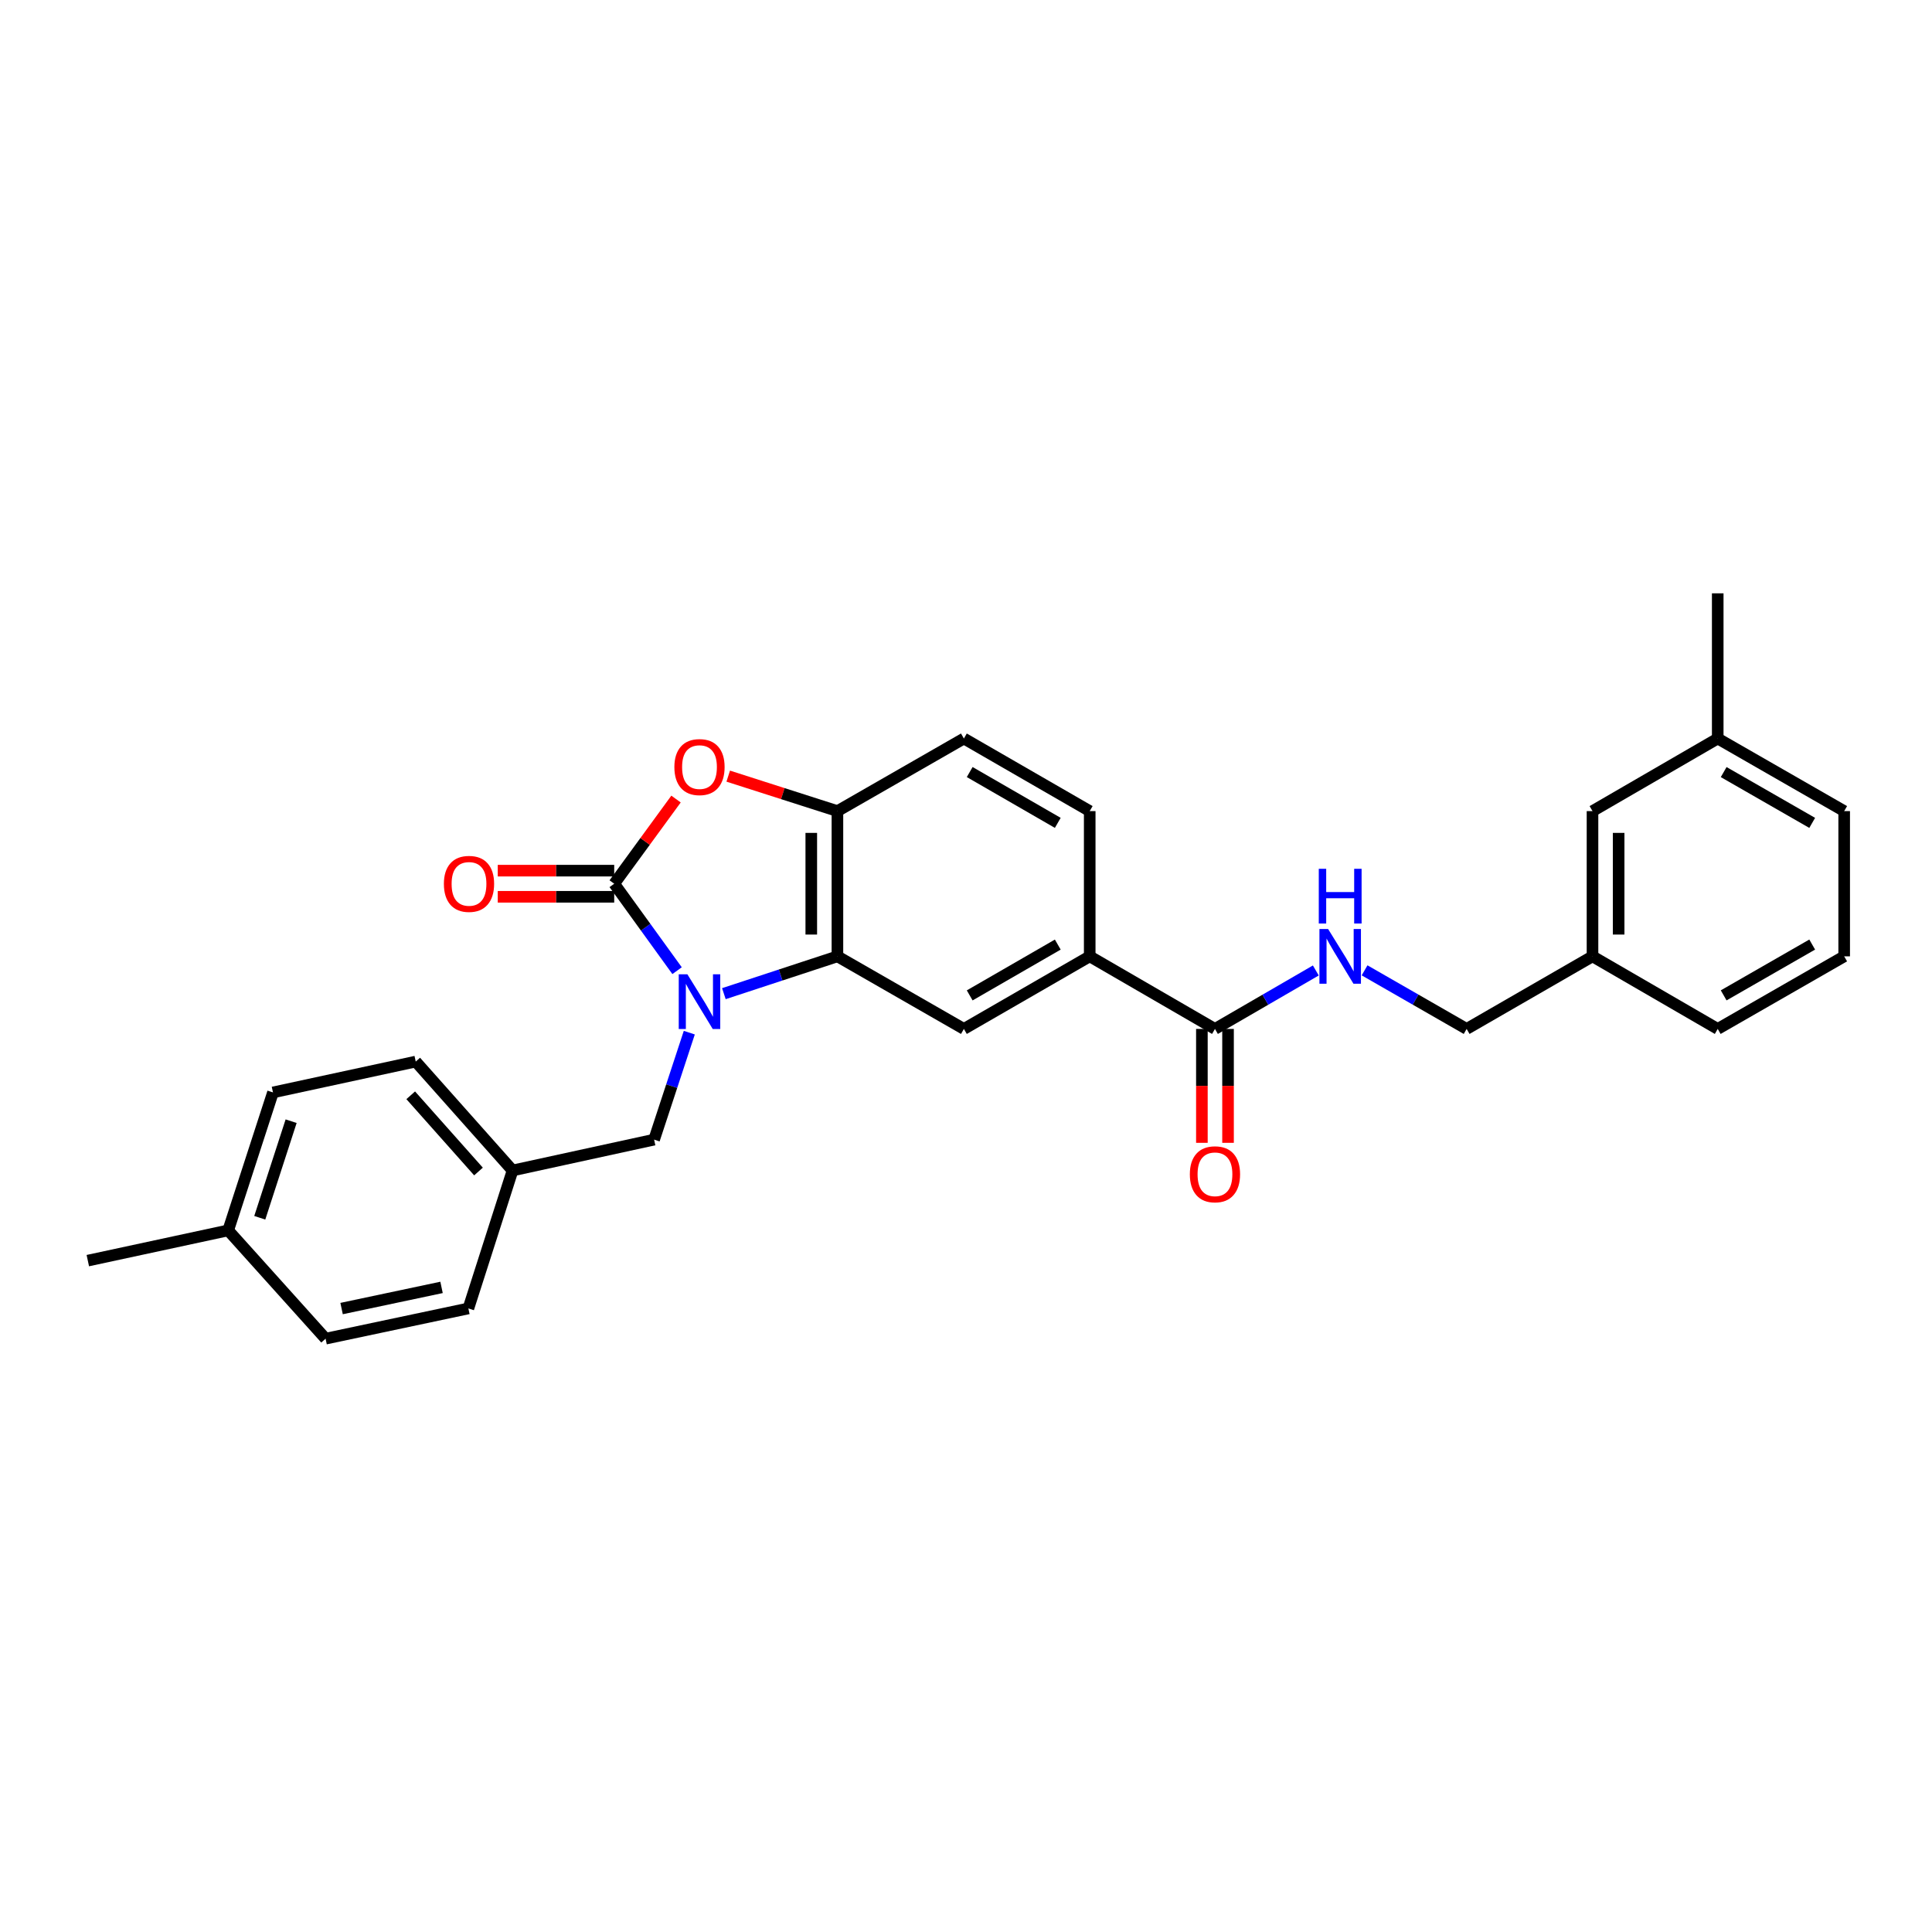 <?xml version='1.0' encoding='iso-8859-1'?>
<svg version='1.1' baseProfile='full'
              xmlns='http://www.w3.org/2000/svg'
                      xmlns:rdkit='http://www.rdkit.org/xml'
                      xmlns:xlink='http://www.w3.org/1999/xlink'
                  xml:space='preserve'
width='1000px' height='1000px' viewBox='0 0 1000 1000'>
<!-- END OF HEADER -->
<rect style='opacity:1.0;fill:#FFFFFF;stroke:none' width='1000' height='1000' x='0' y='0'> </rect>
<path class='bond-0' d='M 350.456,502.419 L 334.185,479.917' style='fill:none;fill-rule:evenodd;stroke:#0000FF;stroke-width:6px;stroke-linecap:butt;stroke-linejoin:miter;stroke-opacity:1' />
<path class='bond-0' d='M 334.185,479.917 L 317.914,457.414' style='fill:none;fill-rule:evenodd;stroke:#000000;stroke-width:6px;stroke-linecap:butt;stroke-linejoin:miter;stroke-opacity:1' />
<path class='bond-1' d='M 374.675,514.316 L 404.062,504.658' style='fill:none;fill-rule:evenodd;stroke:#0000FF;stroke-width:6px;stroke-linecap:butt;stroke-linejoin:miter;stroke-opacity:1' />
<path class='bond-1' d='M 404.062,504.658 L 433.449,495.001' style='fill:none;fill-rule:evenodd;stroke:#000000;stroke-width:6px;stroke-linecap:butt;stroke-linejoin:miter;stroke-opacity:1' />
<path class='bond-7' d='M 356.78,534.502 L 347.672,562.186' style='fill:none;fill-rule:evenodd;stroke:#0000FF;stroke-width:6px;stroke-linecap:butt;stroke-linejoin:miter;stroke-opacity:1' />
<path class='bond-7' d='M 347.672,562.186 L 338.564,589.87' style='fill:none;fill-rule:evenodd;stroke:#000000;stroke-width:6px;stroke-linecap:butt;stroke-linejoin:miter;stroke-opacity:1' />
<path class='bond-2' d='M 317.914,457.414 L 333.913,435.502' style='fill:none;fill-rule:evenodd;stroke:#000000;stroke-width:6px;stroke-linecap:butt;stroke-linejoin:miter;stroke-opacity:1' />
<path class='bond-2' d='M 333.913,435.502 L 349.913,413.591' style='fill:none;fill-rule:evenodd;stroke:#FF0000;stroke-width:6px;stroke-linecap:butt;stroke-linejoin:miter;stroke-opacity:1' />
<path class='bond-9' d='M 317.914,450.648 L 287.774,450.648' style='fill:none;fill-rule:evenodd;stroke:#000000;stroke-width:6px;stroke-linecap:butt;stroke-linejoin:miter;stroke-opacity:1' />
<path class='bond-9' d='M 287.774,450.648 L 257.634,450.648' style='fill:none;fill-rule:evenodd;stroke:#FF0000;stroke-width:6px;stroke-linecap:butt;stroke-linejoin:miter;stroke-opacity:1' />
<path class='bond-9' d='M 317.914,464.18 L 287.774,464.18' style='fill:none;fill-rule:evenodd;stroke:#000000;stroke-width:6px;stroke-linecap:butt;stroke-linejoin:miter;stroke-opacity:1' />
<path class='bond-9' d='M 287.774,464.18 L 257.634,464.18' style='fill:none;fill-rule:evenodd;stroke:#FF0000;stroke-width:6px;stroke-linecap:butt;stroke-linejoin:miter;stroke-opacity:1' />
<path class='bond-3' d='M 433.449,495.001 L 433.449,419.827' style='fill:none;fill-rule:evenodd;stroke:#000000;stroke-width:6px;stroke-linecap:butt;stroke-linejoin:miter;stroke-opacity:1' />
<path class='bond-3' d='M 419.917,483.725 L 419.917,431.103' style='fill:none;fill-rule:evenodd;stroke:#000000;stroke-width:6px;stroke-linecap:butt;stroke-linejoin:miter;stroke-opacity:1' />
<path class='bond-4' d='M 433.449,495.001 L 498.91,532.573' style='fill:none;fill-rule:evenodd;stroke:#000000;stroke-width:6px;stroke-linecap:butt;stroke-linejoin:miter;stroke-opacity:1' />
<path class='bond-28' d='M 376.93,401.724 L 405.19,410.775' style='fill:none;fill-rule:evenodd;stroke:#FF0000;stroke-width:6px;stroke-linecap:butt;stroke-linejoin:miter;stroke-opacity:1' />
<path class='bond-28' d='M 405.19,410.775 L 433.449,419.827' style='fill:none;fill-rule:evenodd;stroke:#000000;stroke-width:6px;stroke-linecap:butt;stroke-linejoin:miter;stroke-opacity:1' />
<path class='bond-10' d='M 433.449,419.827 L 498.91,382.255' style='fill:none;fill-rule:evenodd;stroke:#000000;stroke-width:6px;stroke-linecap:butt;stroke-linejoin:miter;stroke-opacity:1' />
<path class='bond-6' d='M 498.91,532.573 L 564.033,495.001' style='fill:none;fill-rule:evenodd;stroke:#000000;stroke-width:6px;stroke-linecap:butt;stroke-linejoin:miter;stroke-opacity:1' />
<path class='bond-6' d='M 501.916,515.216 L 547.503,488.916' style='fill:none;fill-rule:evenodd;stroke:#000000;stroke-width:6px;stroke-linecap:butt;stroke-linejoin:miter;stroke-opacity:1' />
<path class='bond-5' d='M 628.863,532.573 L 564.033,495.001' style='fill:none;fill-rule:evenodd;stroke:#000000;stroke-width:6px;stroke-linecap:butt;stroke-linejoin:miter;stroke-opacity:1' />
<path class='bond-8' d='M 628.863,532.573 L 654.964,517.443' style='fill:none;fill-rule:evenodd;stroke:#000000;stroke-width:6px;stroke-linecap:butt;stroke-linejoin:miter;stroke-opacity:1' />
<path class='bond-8' d='M 654.964,517.443 L 681.065,502.312' style='fill:none;fill-rule:evenodd;stroke:#0000FF;stroke-width:6px;stroke-linecap:butt;stroke-linejoin:miter;stroke-opacity:1' />
<path class='bond-11' d='M 622.097,532.573 L 622.097,562.049' style='fill:none;fill-rule:evenodd;stroke:#000000;stroke-width:6px;stroke-linecap:butt;stroke-linejoin:miter;stroke-opacity:1' />
<path class='bond-11' d='M 622.097,562.049 L 622.097,591.525' style='fill:none;fill-rule:evenodd;stroke:#FF0000;stroke-width:6px;stroke-linecap:butt;stroke-linejoin:miter;stroke-opacity:1' />
<path class='bond-11' d='M 635.628,532.573 L 635.628,562.049' style='fill:none;fill-rule:evenodd;stroke:#000000;stroke-width:6px;stroke-linecap:butt;stroke-linejoin:miter;stroke-opacity:1' />
<path class='bond-11' d='M 635.628,562.049 L 635.628,591.525' style='fill:none;fill-rule:evenodd;stroke:#FF0000;stroke-width:6px;stroke-linecap:butt;stroke-linejoin:miter;stroke-opacity:1' />
<path class='bond-12' d='M 564.033,495.001 L 564.033,419.827' style='fill:none;fill-rule:evenodd;stroke:#000000;stroke-width:6px;stroke-linecap:butt;stroke-linejoin:miter;stroke-opacity:1' />
<path class='bond-13' d='M 338.564,589.87 L 265.3,605.837' style='fill:none;fill-rule:evenodd;stroke:#000000;stroke-width:6px;stroke-linecap:butt;stroke-linejoin:miter;stroke-opacity:1' />
<path class='bond-14' d='M 706.304,502.249 L 732.718,517.411' style='fill:none;fill-rule:evenodd;stroke:#0000FF;stroke-width:6px;stroke-linecap:butt;stroke-linejoin:miter;stroke-opacity:1' />
<path class='bond-14' d='M 732.718,517.411 L 759.131,532.573' style='fill:none;fill-rule:evenodd;stroke:#000000;stroke-width:6px;stroke-linecap:butt;stroke-linejoin:miter;stroke-opacity:1' />
<path class='bond-30' d='M 498.91,382.255 L 564.033,419.827' style='fill:none;fill-rule:evenodd;stroke:#000000;stroke-width:6px;stroke-linecap:butt;stroke-linejoin:miter;stroke-opacity:1' />
<path class='bond-30' d='M 501.916,399.612 L 547.503,425.912' style='fill:none;fill-rule:evenodd;stroke:#000000;stroke-width:6px;stroke-linecap:butt;stroke-linejoin:miter;stroke-opacity:1' />
<path class='bond-18' d='M 265.3,605.837 L 242.432,677.245' style='fill:none;fill-rule:evenodd;stroke:#000000;stroke-width:6px;stroke-linecap:butt;stroke-linejoin:miter;stroke-opacity:1' />
<path class='bond-19' d='M 265.3,605.837 L 215.182,549.472' style='fill:none;fill-rule:evenodd;stroke:#000000;stroke-width:6px;stroke-linecap:butt;stroke-linejoin:miter;stroke-opacity:1' />
<path class='bond-19' d='M 247.67,606.374 L 212.588,566.918' style='fill:none;fill-rule:evenodd;stroke:#000000;stroke-width:6px;stroke-linecap:butt;stroke-linejoin:miter;stroke-opacity:1' />
<path class='bond-16' d='M 759.131,532.573 L 824.277,495.001' style='fill:none;fill-rule:evenodd;stroke:#000000;stroke-width:6px;stroke-linecap:butt;stroke-linejoin:miter;stroke-opacity:1' />
<path class='bond-15' d='M 824.277,419.827 L 824.277,495.001' style='fill:none;fill-rule:evenodd;stroke:#000000;stroke-width:6px;stroke-linecap:butt;stroke-linejoin:miter;stroke-opacity:1' />
<path class='bond-15' d='M 837.808,431.103 L 837.808,483.725' style='fill:none;fill-rule:evenodd;stroke:#000000;stroke-width:6px;stroke-linecap:butt;stroke-linejoin:miter;stroke-opacity:1' />
<path class='bond-20' d='M 824.277,419.827 L 889.092,382.255' style='fill:none;fill-rule:evenodd;stroke:#000000;stroke-width:6px;stroke-linecap:butt;stroke-linejoin:miter;stroke-opacity:1' />
<path class='bond-24' d='M 824.277,495.001 L 889.092,532.573' style='fill:none;fill-rule:evenodd;stroke:#000000;stroke-width:6px;stroke-linecap:butt;stroke-linejoin:miter;stroke-opacity:1' />
<path class='bond-17' d='M 118.11,636.846 L 141.294,565.439' style='fill:none;fill-rule:evenodd;stroke:#000000;stroke-width:6px;stroke-linecap:butt;stroke-linejoin:miter;stroke-opacity:1' />
<path class='bond-17' d='M 134.457,630.314 L 150.686,580.328' style='fill:none;fill-rule:evenodd;stroke:#000000;stroke-width:6px;stroke-linecap:butt;stroke-linejoin:miter;stroke-opacity:1' />
<path class='bond-26' d='M 118.11,636.846 L 45.455,652.497' style='fill:none;fill-rule:evenodd;stroke:#000000;stroke-width:6px;stroke-linecap:butt;stroke-linejoin:miter;stroke-opacity:1' />
<path class='bond-29' d='M 118.11,636.846 L 168.521,692.896' style='fill:none;fill-rule:evenodd;stroke:#000000;stroke-width:6px;stroke-linecap:butt;stroke-linejoin:miter;stroke-opacity:1' />
<path class='bond-21' d='M 242.432,677.245 L 168.521,692.896' style='fill:none;fill-rule:evenodd;stroke:#000000;stroke-width:6px;stroke-linecap:butt;stroke-linejoin:miter;stroke-opacity:1' />
<path class='bond-21' d='M 228.542,666.355 L 176.805,677.31' style='fill:none;fill-rule:evenodd;stroke:#000000;stroke-width:6px;stroke-linecap:butt;stroke-linejoin:miter;stroke-opacity:1' />
<path class='bond-22' d='M 215.182,549.472 L 141.294,565.439' style='fill:none;fill-rule:evenodd;stroke:#000000;stroke-width:6px;stroke-linecap:butt;stroke-linejoin:miter;stroke-opacity:1' />
<path class='bond-27' d='M 889.092,382.255 L 889.092,307.104' style='fill:none;fill-rule:evenodd;stroke:#000000;stroke-width:6px;stroke-linecap:butt;stroke-linejoin:miter;stroke-opacity:1' />
<path class='bond-31' d='M 889.092,382.255 L 954.545,419.827' style='fill:none;fill-rule:evenodd;stroke:#000000;stroke-width:6px;stroke-linecap:butt;stroke-linejoin:miter;stroke-opacity:1' />
<path class='bond-31' d='M 892.173,399.626 L 937.991,425.927' style='fill:none;fill-rule:evenodd;stroke:#000000;stroke-width:6px;stroke-linecap:butt;stroke-linejoin:miter;stroke-opacity:1' />
<path class='bond-23' d='M 954.545,495.001 L 889.092,532.573' style='fill:none;fill-rule:evenodd;stroke:#000000;stroke-width:6px;stroke-linecap:butt;stroke-linejoin:miter;stroke-opacity:1' />
<path class='bond-23' d='M 937.991,488.901 L 892.173,515.202' style='fill:none;fill-rule:evenodd;stroke:#000000;stroke-width:6px;stroke-linecap:butt;stroke-linejoin:miter;stroke-opacity:1' />
<path class='bond-25' d='M 954.545,495.001 L 954.545,419.827' style='fill:none;fill-rule:evenodd;stroke:#000000;stroke-width:6px;stroke-linecap:butt;stroke-linejoin:miter;stroke-opacity:1' />
<path  class='atom-0' d='M 355.796 504.303
L 365.076 519.303
Q 365.996 520.783, 367.476 523.463
Q 368.956 526.143, 369.036 526.303
L 369.036 504.303
L 372.796 504.303
L 372.796 532.623
L 368.916 532.623
L 358.956 516.223
Q 357.796 514.303, 356.556 512.103
Q 355.356 509.903, 354.996 509.223
L 354.996 532.623
L 351.316 532.623
L 351.316 504.303
L 355.796 504.303
' fill='#0000FF'/>
<path  class='atom-3' d='M 349.056 397.039
Q 349.056 390.239, 352.416 386.439
Q 355.776 382.639, 362.056 382.639
Q 368.336 382.639, 371.696 386.439
Q 375.056 390.239, 375.056 397.039
Q 375.056 403.919, 371.656 407.839
Q 368.256 411.719, 362.056 411.719
Q 355.816 411.719, 352.416 407.839
Q 349.056 403.959, 349.056 397.039
M 362.056 408.519
Q 366.376 408.519, 368.696 405.639
Q 371.056 402.719, 371.056 397.039
Q 371.056 391.479, 368.696 388.679
Q 366.376 385.839, 362.056 385.839
Q 357.736 385.839, 355.376 388.639
Q 353.056 391.439, 353.056 397.039
Q 353.056 402.759, 355.376 405.639
Q 357.736 408.519, 362.056 408.519
' fill='#FF0000'/>
<path  class='atom-9' d='M 687.418 480.841
L 696.698 495.841
Q 697.618 497.321, 699.098 500.001
Q 700.578 502.681, 700.658 502.841
L 700.658 480.841
L 704.418 480.841
L 704.418 509.161
L 700.538 509.161
L 690.578 492.761
Q 689.418 490.841, 688.178 488.641
Q 686.978 486.441, 686.618 485.761
L 686.618 509.161
L 682.938 509.161
L 682.938 480.841
L 687.418 480.841
' fill='#0000FF'/>
<path  class='atom-9' d='M 682.598 449.689
L 686.438 449.689
L 686.438 461.729
L 700.918 461.729
L 700.918 449.689
L 704.758 449.689
L 704.758 478.009
L 700.918 478.009
L 700.918 464.929
L 686.438 464.929
L 686.438 478.009
L 682.598 478.009
L 682.598 449.689
' fill='#0000FF'/>
<path  class='atom-10' d='M 229.756 457.494
Q 229.756 450.694, 233.116 446.894
Q 236.476 443.094, 242.756 443.094
Q 249.036 443.094, 252.396 446.894
Q 255.756 450.694, 255.756 457.494
Q 255.756 464.374, 252.356 468.294
Q 248.956 472.174, 242.756 472.174
Q 236.516 472.174, 233.116 468.294
Q 229.756 464.414, 229.756 457.494
M 242.756 468.974
Q 247.076 468.974, 249.396 466.094
Q 251.756 463.174, 251.756 457.494
Q 251.756 451.934, 249.396 449.134
Q 247.076 446.294, 242.756 446.294
Q 238.436 446.294, 236.076 449.094
Q 233.756 451.894, 233.756 457.494
Q 233.756 463.214, 236.076 466.094
Q 238.436 468.974, 242.756 468.974
' fill='#FF0000'/>
<path  class='atom-12' d='M 615.863 607.804
Q 615.863 601.004, 619.223 597.204
Q 622.583 593.404, 628.863 593.404
Q 635.143 593.404, 638.503 597.204
Q 641.863 601.004, 641.863 607.804
Q 641.863 614.684, 638.463 618.604
Q 635.063 622.484, 628.863 622.484
Q 622.623 622.484, 619.223 618.604
Q 615.863 614.724, 615.863 607.804
M 628.863 619.284
Q 633.183 619.284, 635.503 616.404
Q 637.863 613.484, 637.863 607.804
Q 637.863 602.244, 635.503 599.444
Q 633.183 596.604, 628.863 596.604
Q 624.543 596.604, 622.183 599.404
Q 619.863 602.204, 619.863 607.804
Q 619.863 613.524, 622.183 616.404
Q 624.543 619.284, 628.863 619.284
' fill='#FF0000'/>
</svg>
